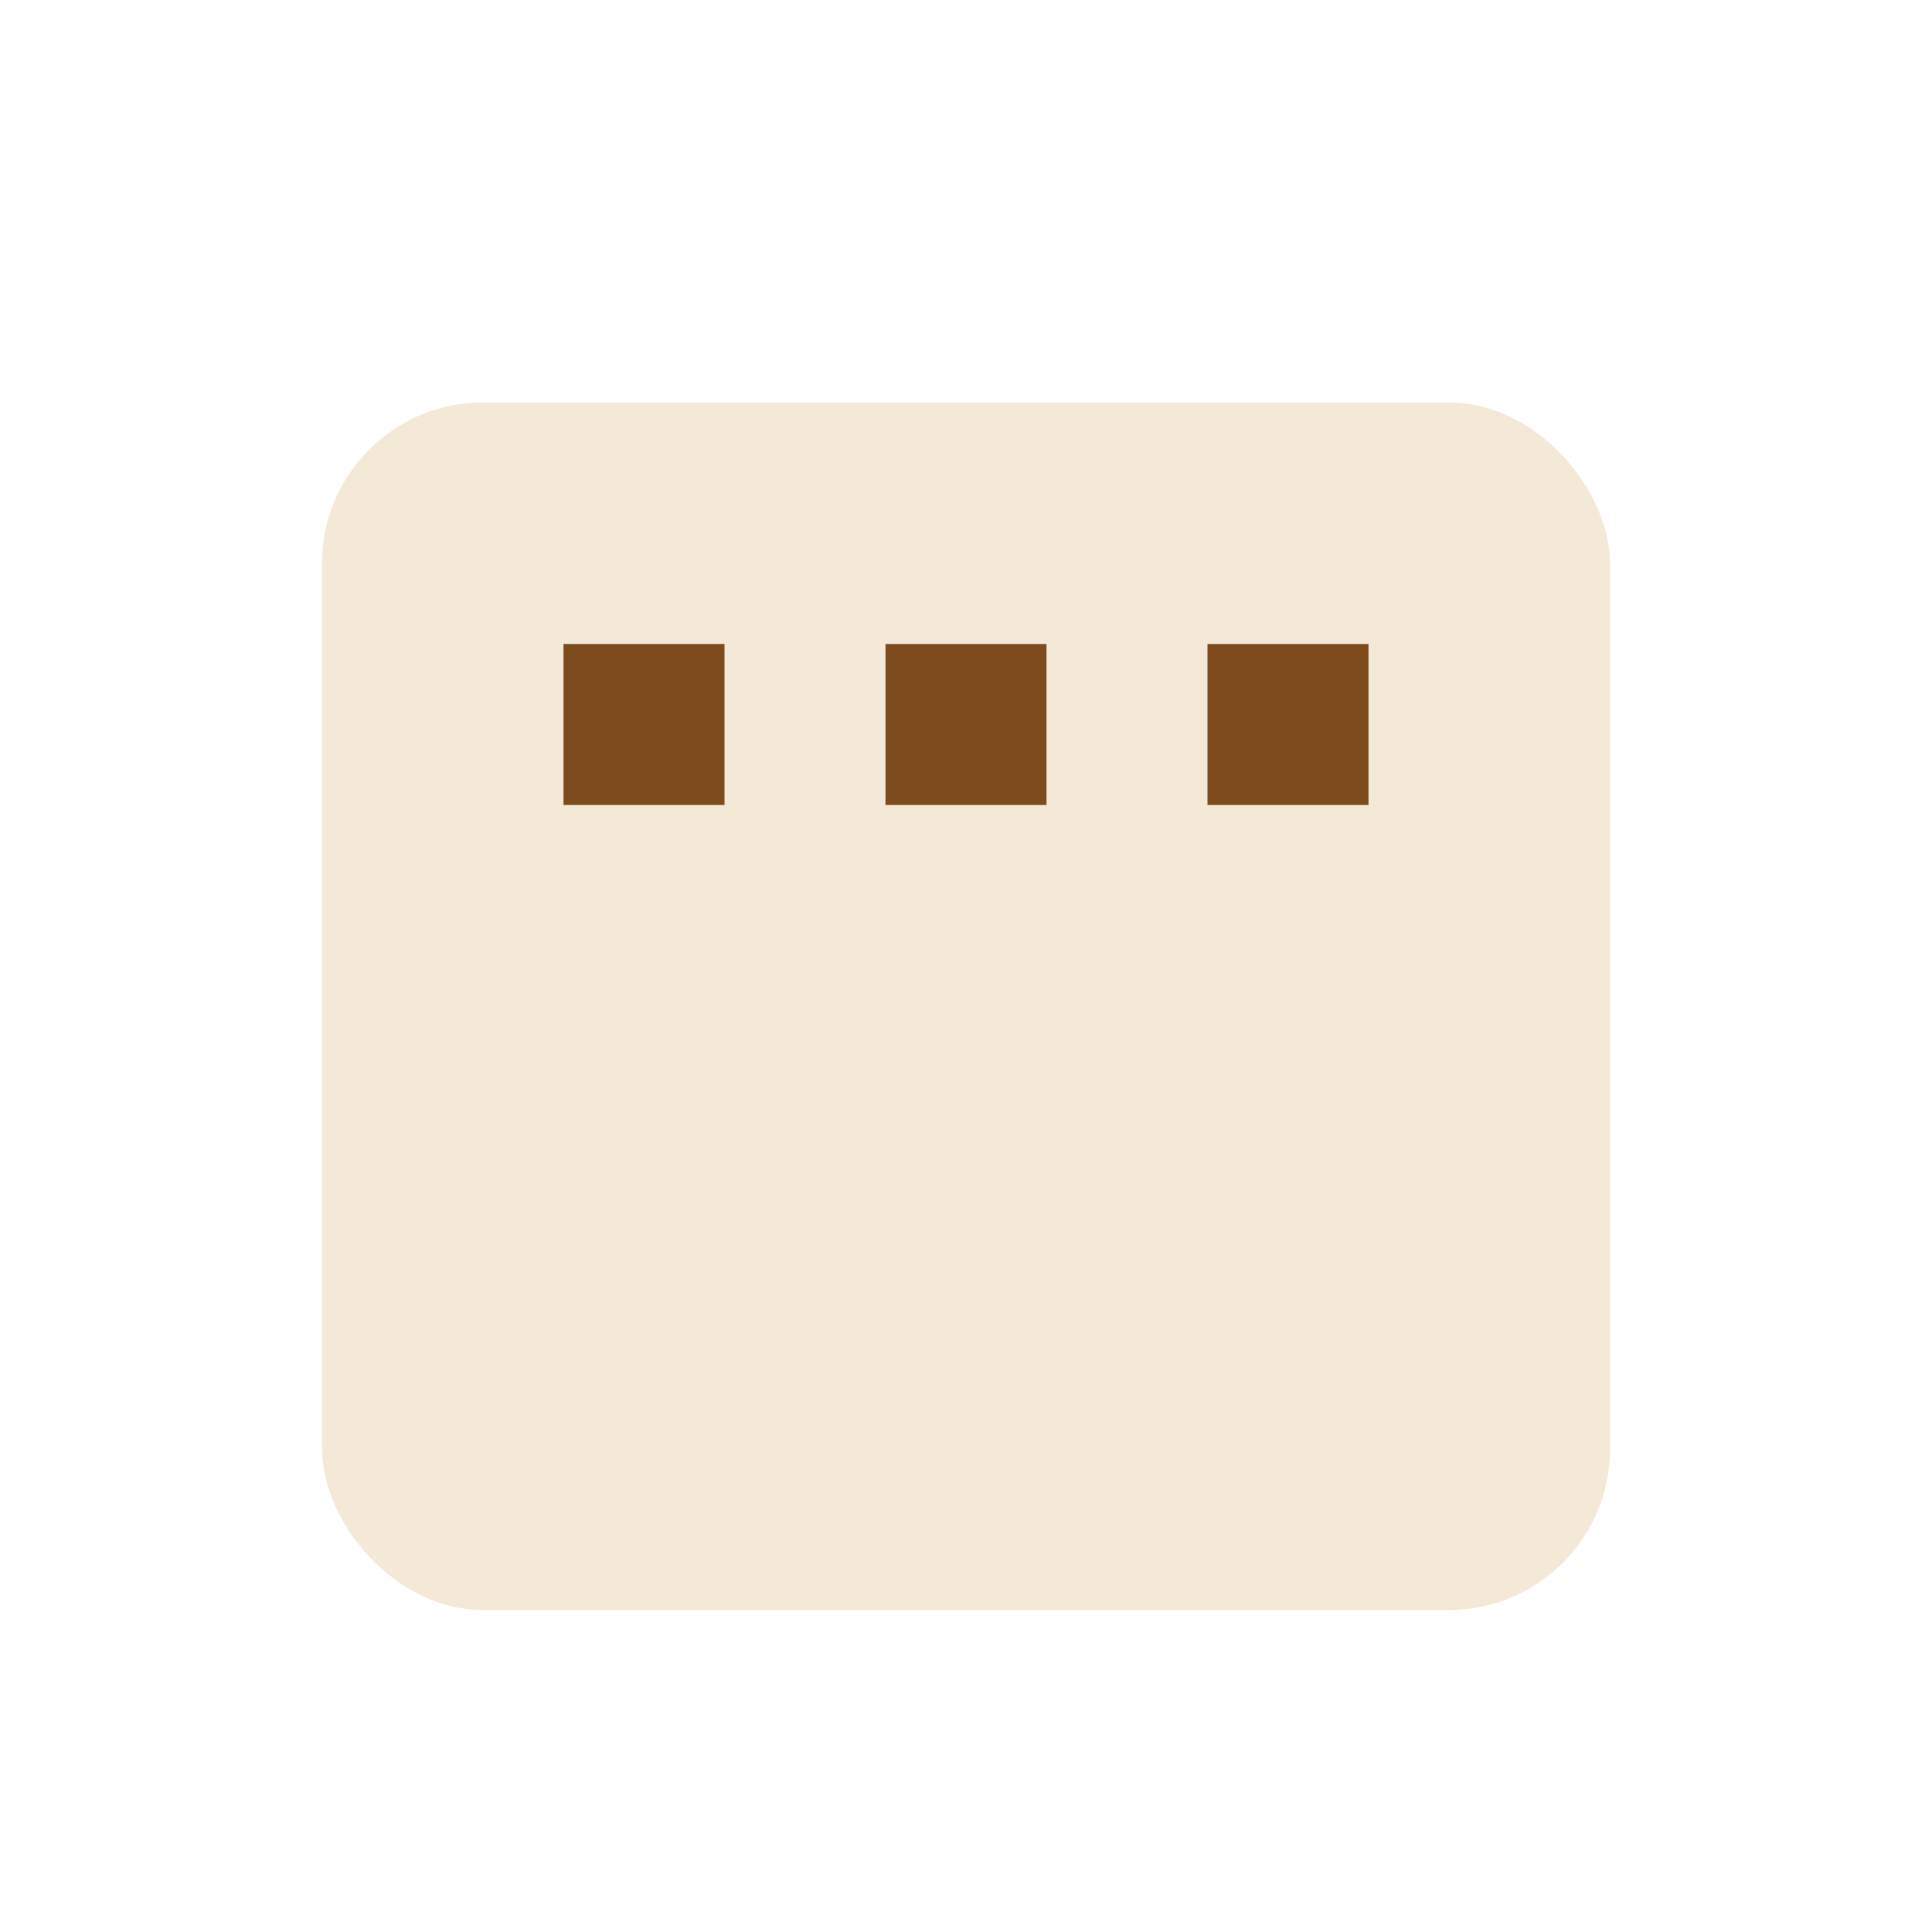 <?xml version="1.0" encoding="UTF-8"?>
<svg xmlns="http://www.w3.org/2000/svg" width="24" height="24" viewBox="0 0 24 24"><rect x="4" y="5" width="16" height="15" rx="2" fill="#F4E8D6"/><rect x="7" y="8" width="2" height="2" fill="#7E4B1D"/><rect x="11" y="8" width="2" height="2" fill="#7E4B1D"/><rect x="15" y="8" width="2" height="2" fill="#7E4B1D"/></svg>